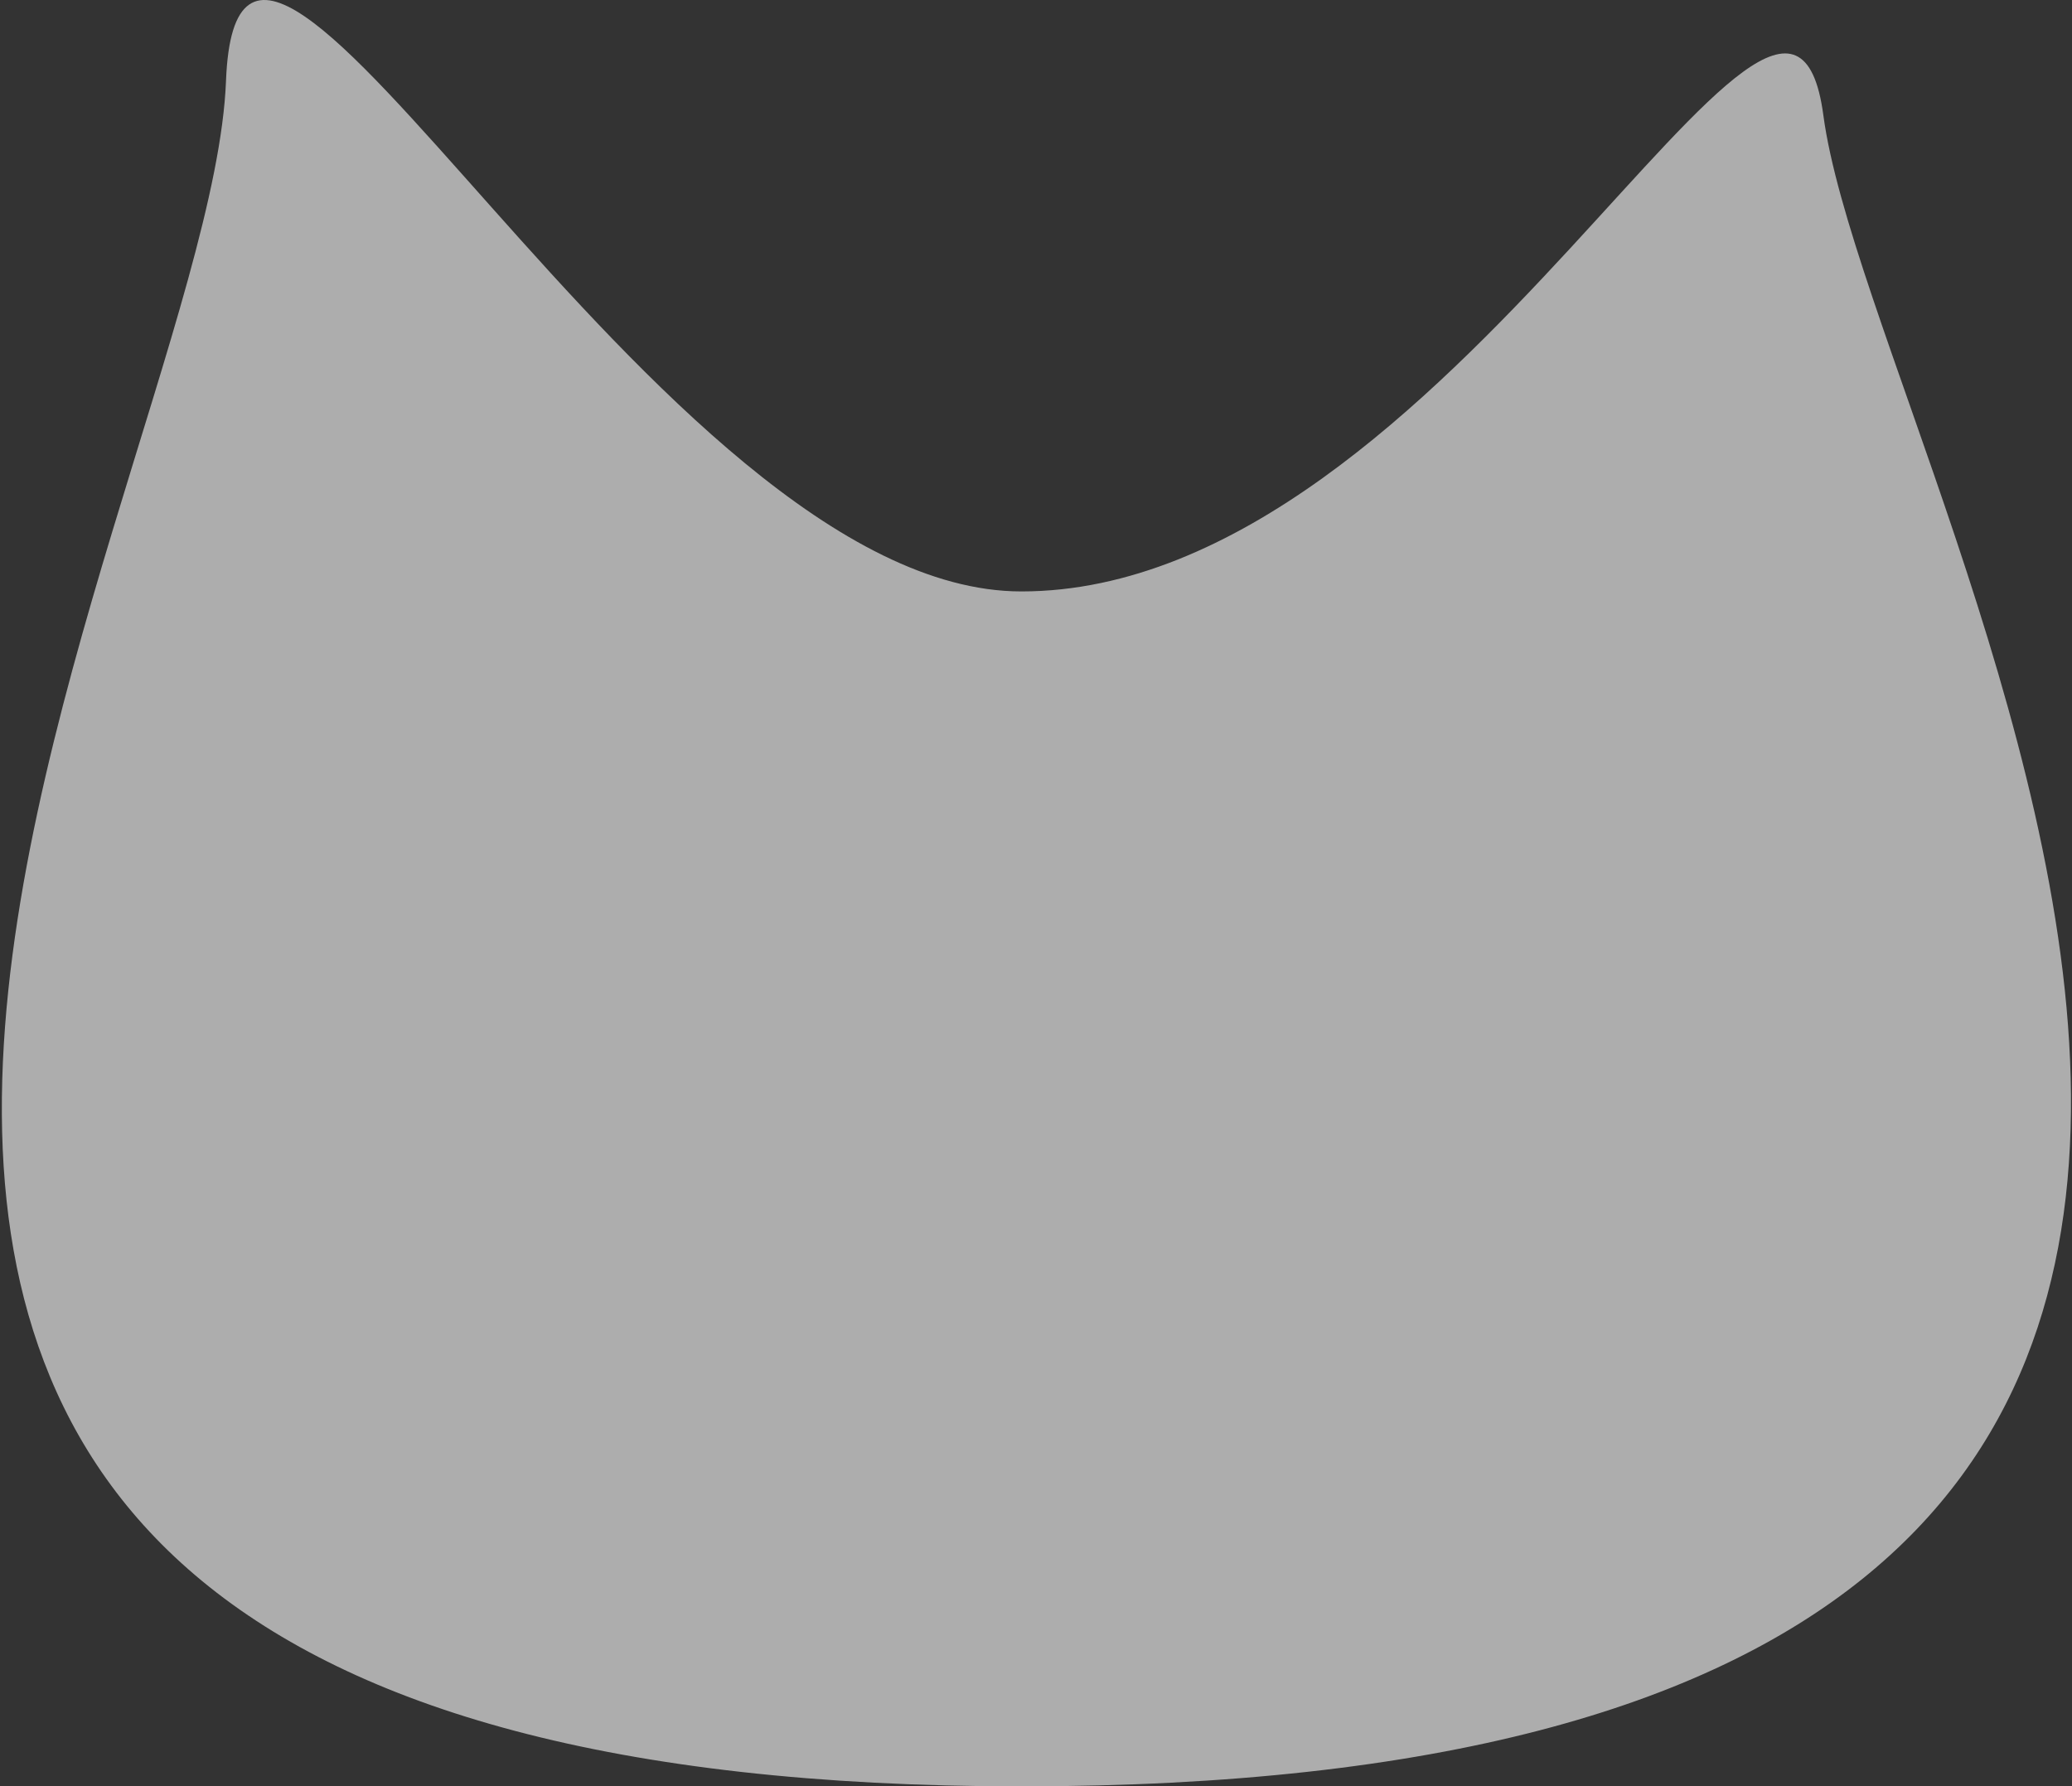 <svg width="936" height="807" viewBox="0 0 936 807" fill="none" xmlns="http://www.w3.org/2000/svg">
<rect x="0" y="0" width="936" height="807" fill="#333333" stroke="none"/>
<path opacity="0.6" d="M102.094 36.547C108.05 -117.909 296.981 267.183 461.386 267.183C655.773 267.183 806.883 -73.903 823.676 52.057C846.799 225.498 1219.6 806.998 461.386 806.998C-280.029 806.998 94.5 233.498 102.094 36.547Z" fill="white"/>
</svg>

